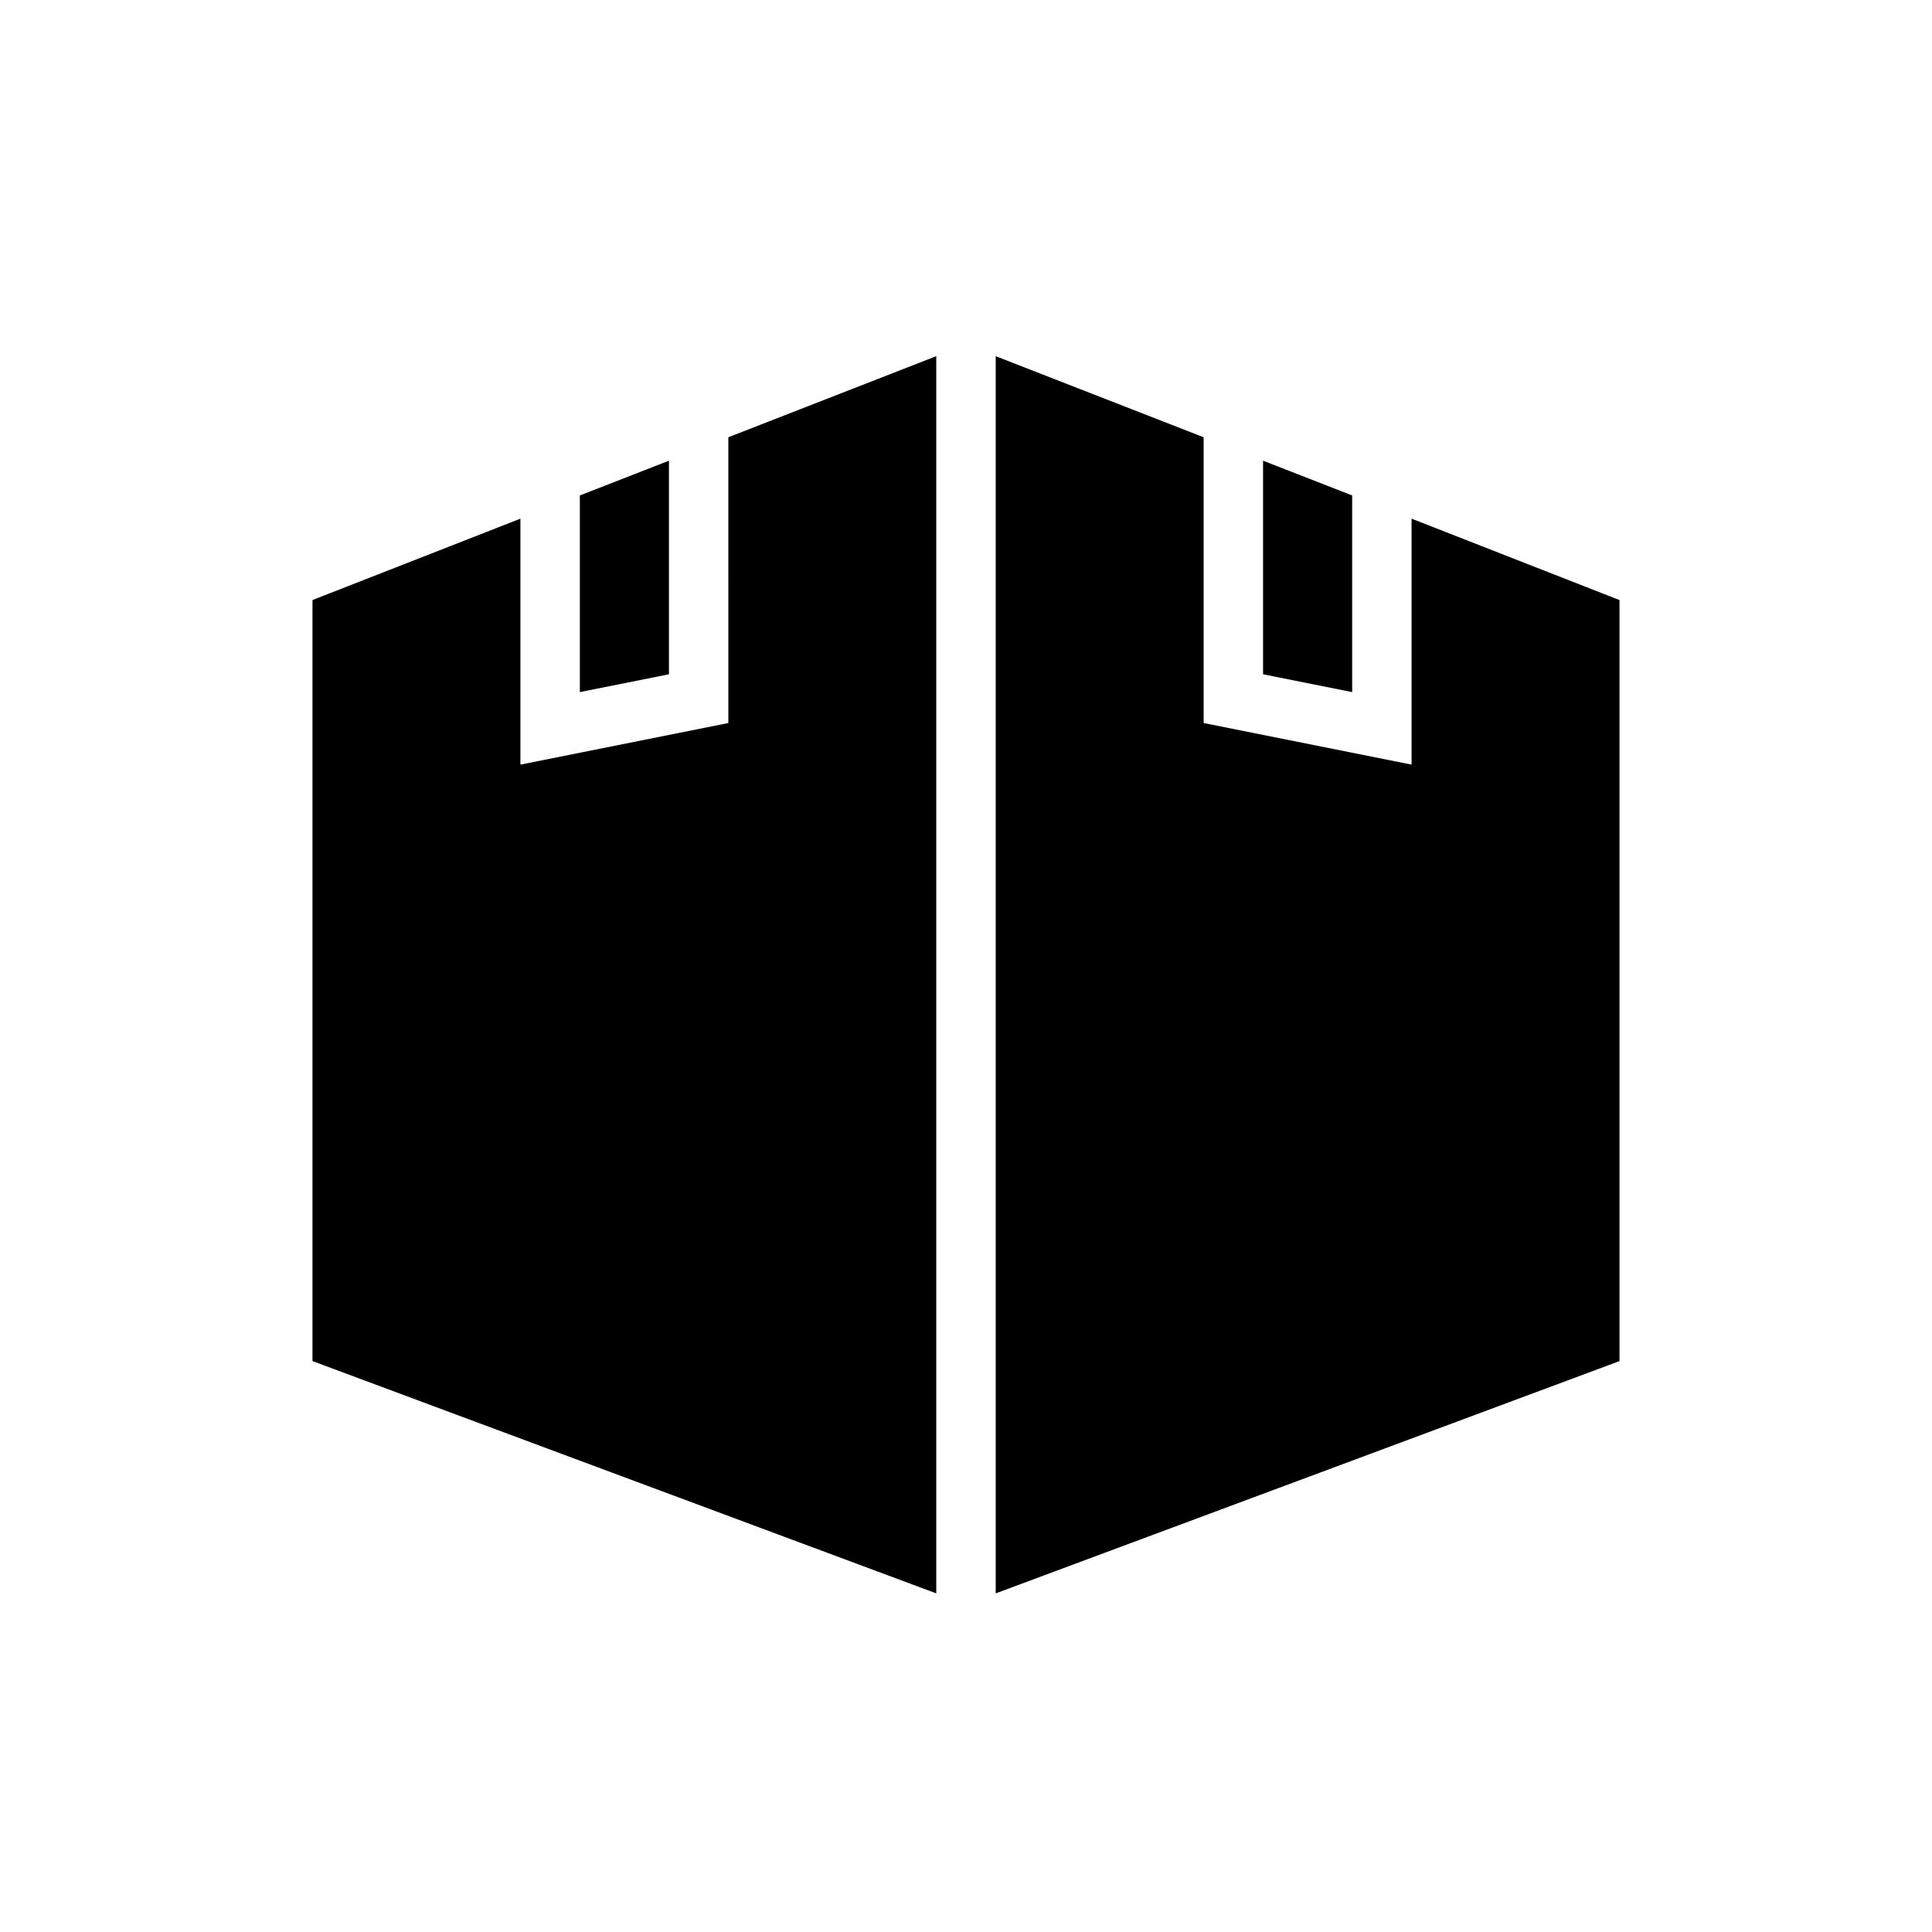 <?xml version="1.0" encoding="UTF-8"?>
<!-- Uploaded to: SVG Find, www.svgrepo.com, Generator: SVG Find Mixer Tools -->
<svg fill="#000000" width="800px" height="800px" version="1.1" viewBox="144 144 512 512" xmlns="http://www.w3.org/2000/svg">
 <g>
  <path d="m518.08 281.45v65.18l-55.102-11.02v-75.73l-55.105-21.488v327.87l165.31-61.559v-201.68z"/>
  <path d="m502.34 275.3-23.617-9.211v56.602l23.617 4.723z"/>
  <path d="m321.28 266.09-23.613 9.211v52.113l23.613-4.723z"/>
  <path d="m337.02 335.61-55.105 11.02v-65.18l-55.105 21.57v201.68l165.31 61.559v-327.87l-55.102 21.488z"/>
 </g>
</svg>